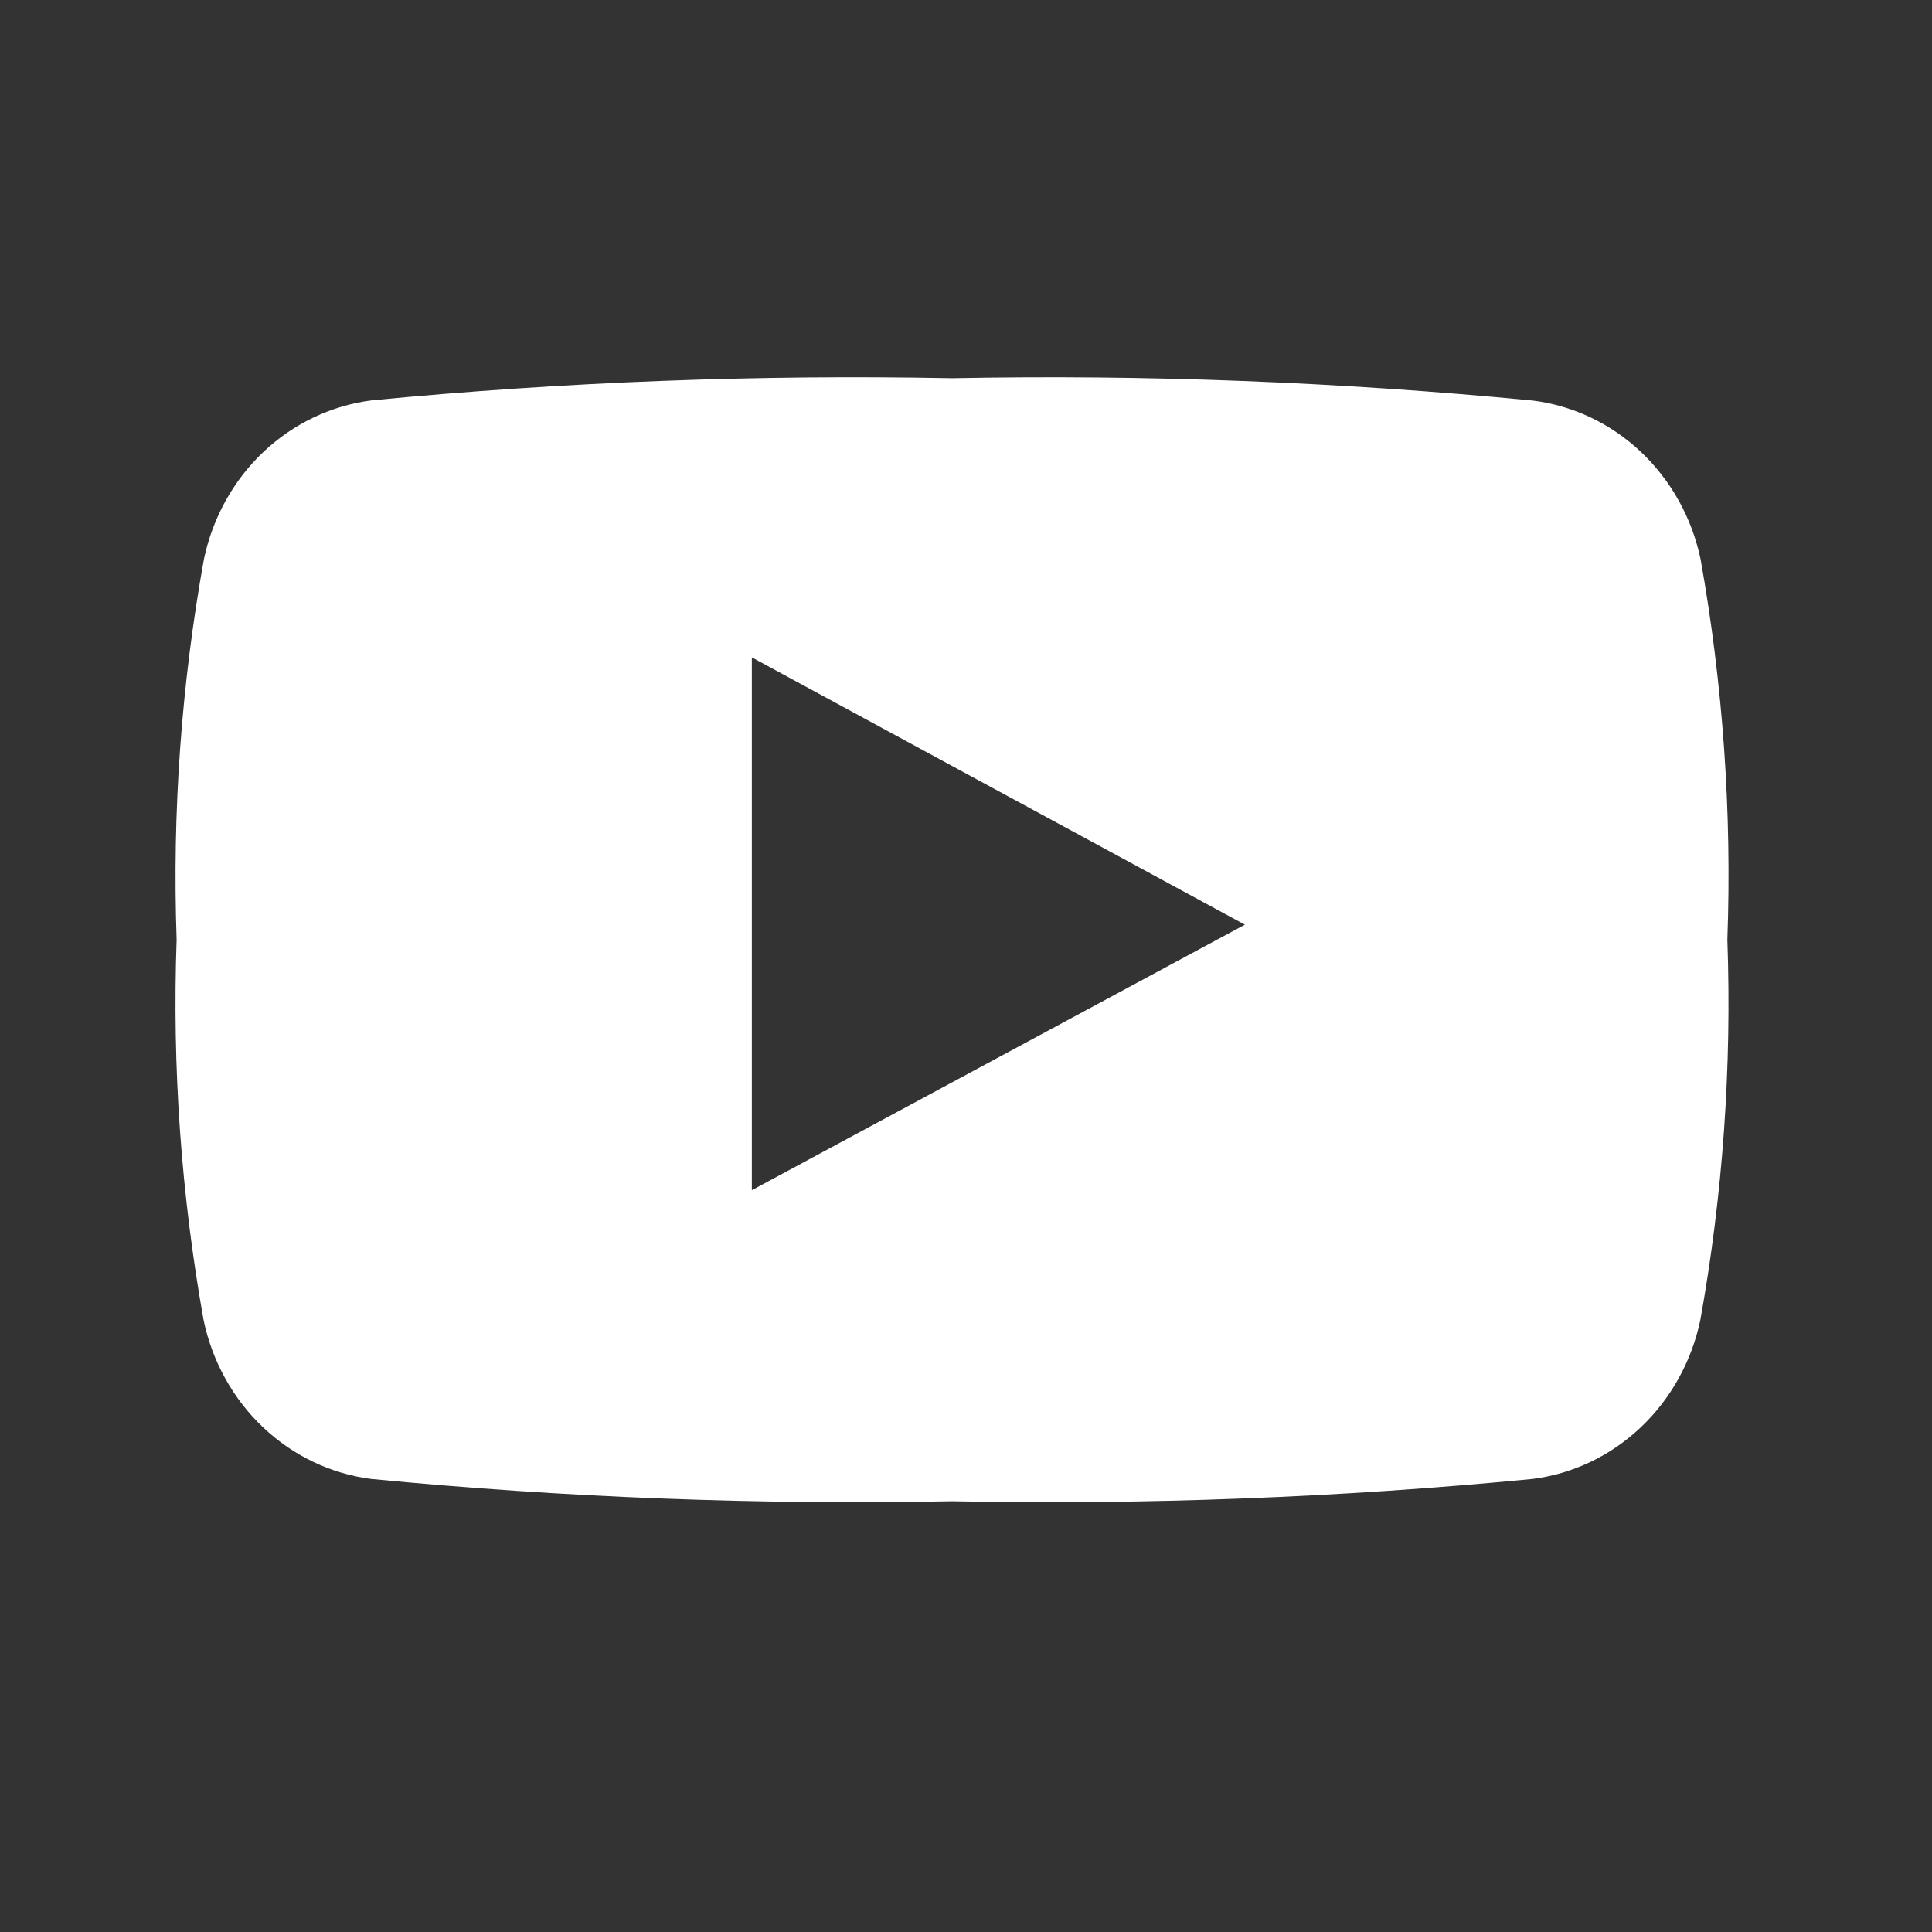 <svg width="26" height="26" viewBox="0 0 26 26" fill="none" xmlns="http://www.w3.org/2000/svg">
<rect x="0" y="0" width="26" height="26" fill="#333333" stroke="none"/>
<g clip-path="url(#clip0_707_285)">
<path d="M22.885 7.522C22.768 6.968 22.488 6.465 22.084 6.083C21.68 5.701 21.172 5.459 20.629 5.391C18.032 5.14 15.423 5.039 12.815 5.09C10.207 5.039 7.599 5.138 5.002 5.388C4.46 5.457 3.951 5.699 3.546 6.081C3.142 6.463 2.862 6.967 2.745 7.522C2.44 9.21 2.317 10.929 2.377 12.645C2.316 14.363 2.438 16.082 2.741 17.771C2.858 18.325 3.138 18.828 3.542 19.21C3.946 19.592 4.454 19.834 4.996 19.903C7.594 20.154 10.202 20.254 12.81 20.203C15.419 20.254 18.027 20.154 20.625 19.903C21.167 19.834 21.675 19.592 22.079 19.21C22.483 18.828 22.763 18.326 22.881 17.771C23.185 16.082 23.307 14.363 23.246 12.645C23.308 10.929 23.187 9.211 22.885 7.522ZM10.118 16.017V8.847L16.753 12.444L10.118 16.017Z" fill="white"/>
</g>
<defs>
<clipPath id="clip0_707_285">
<rect width="24.748" height="25.718" fill="white" transform="translate(0.748)"/>
</clipPath>
</defs>
</svg>
